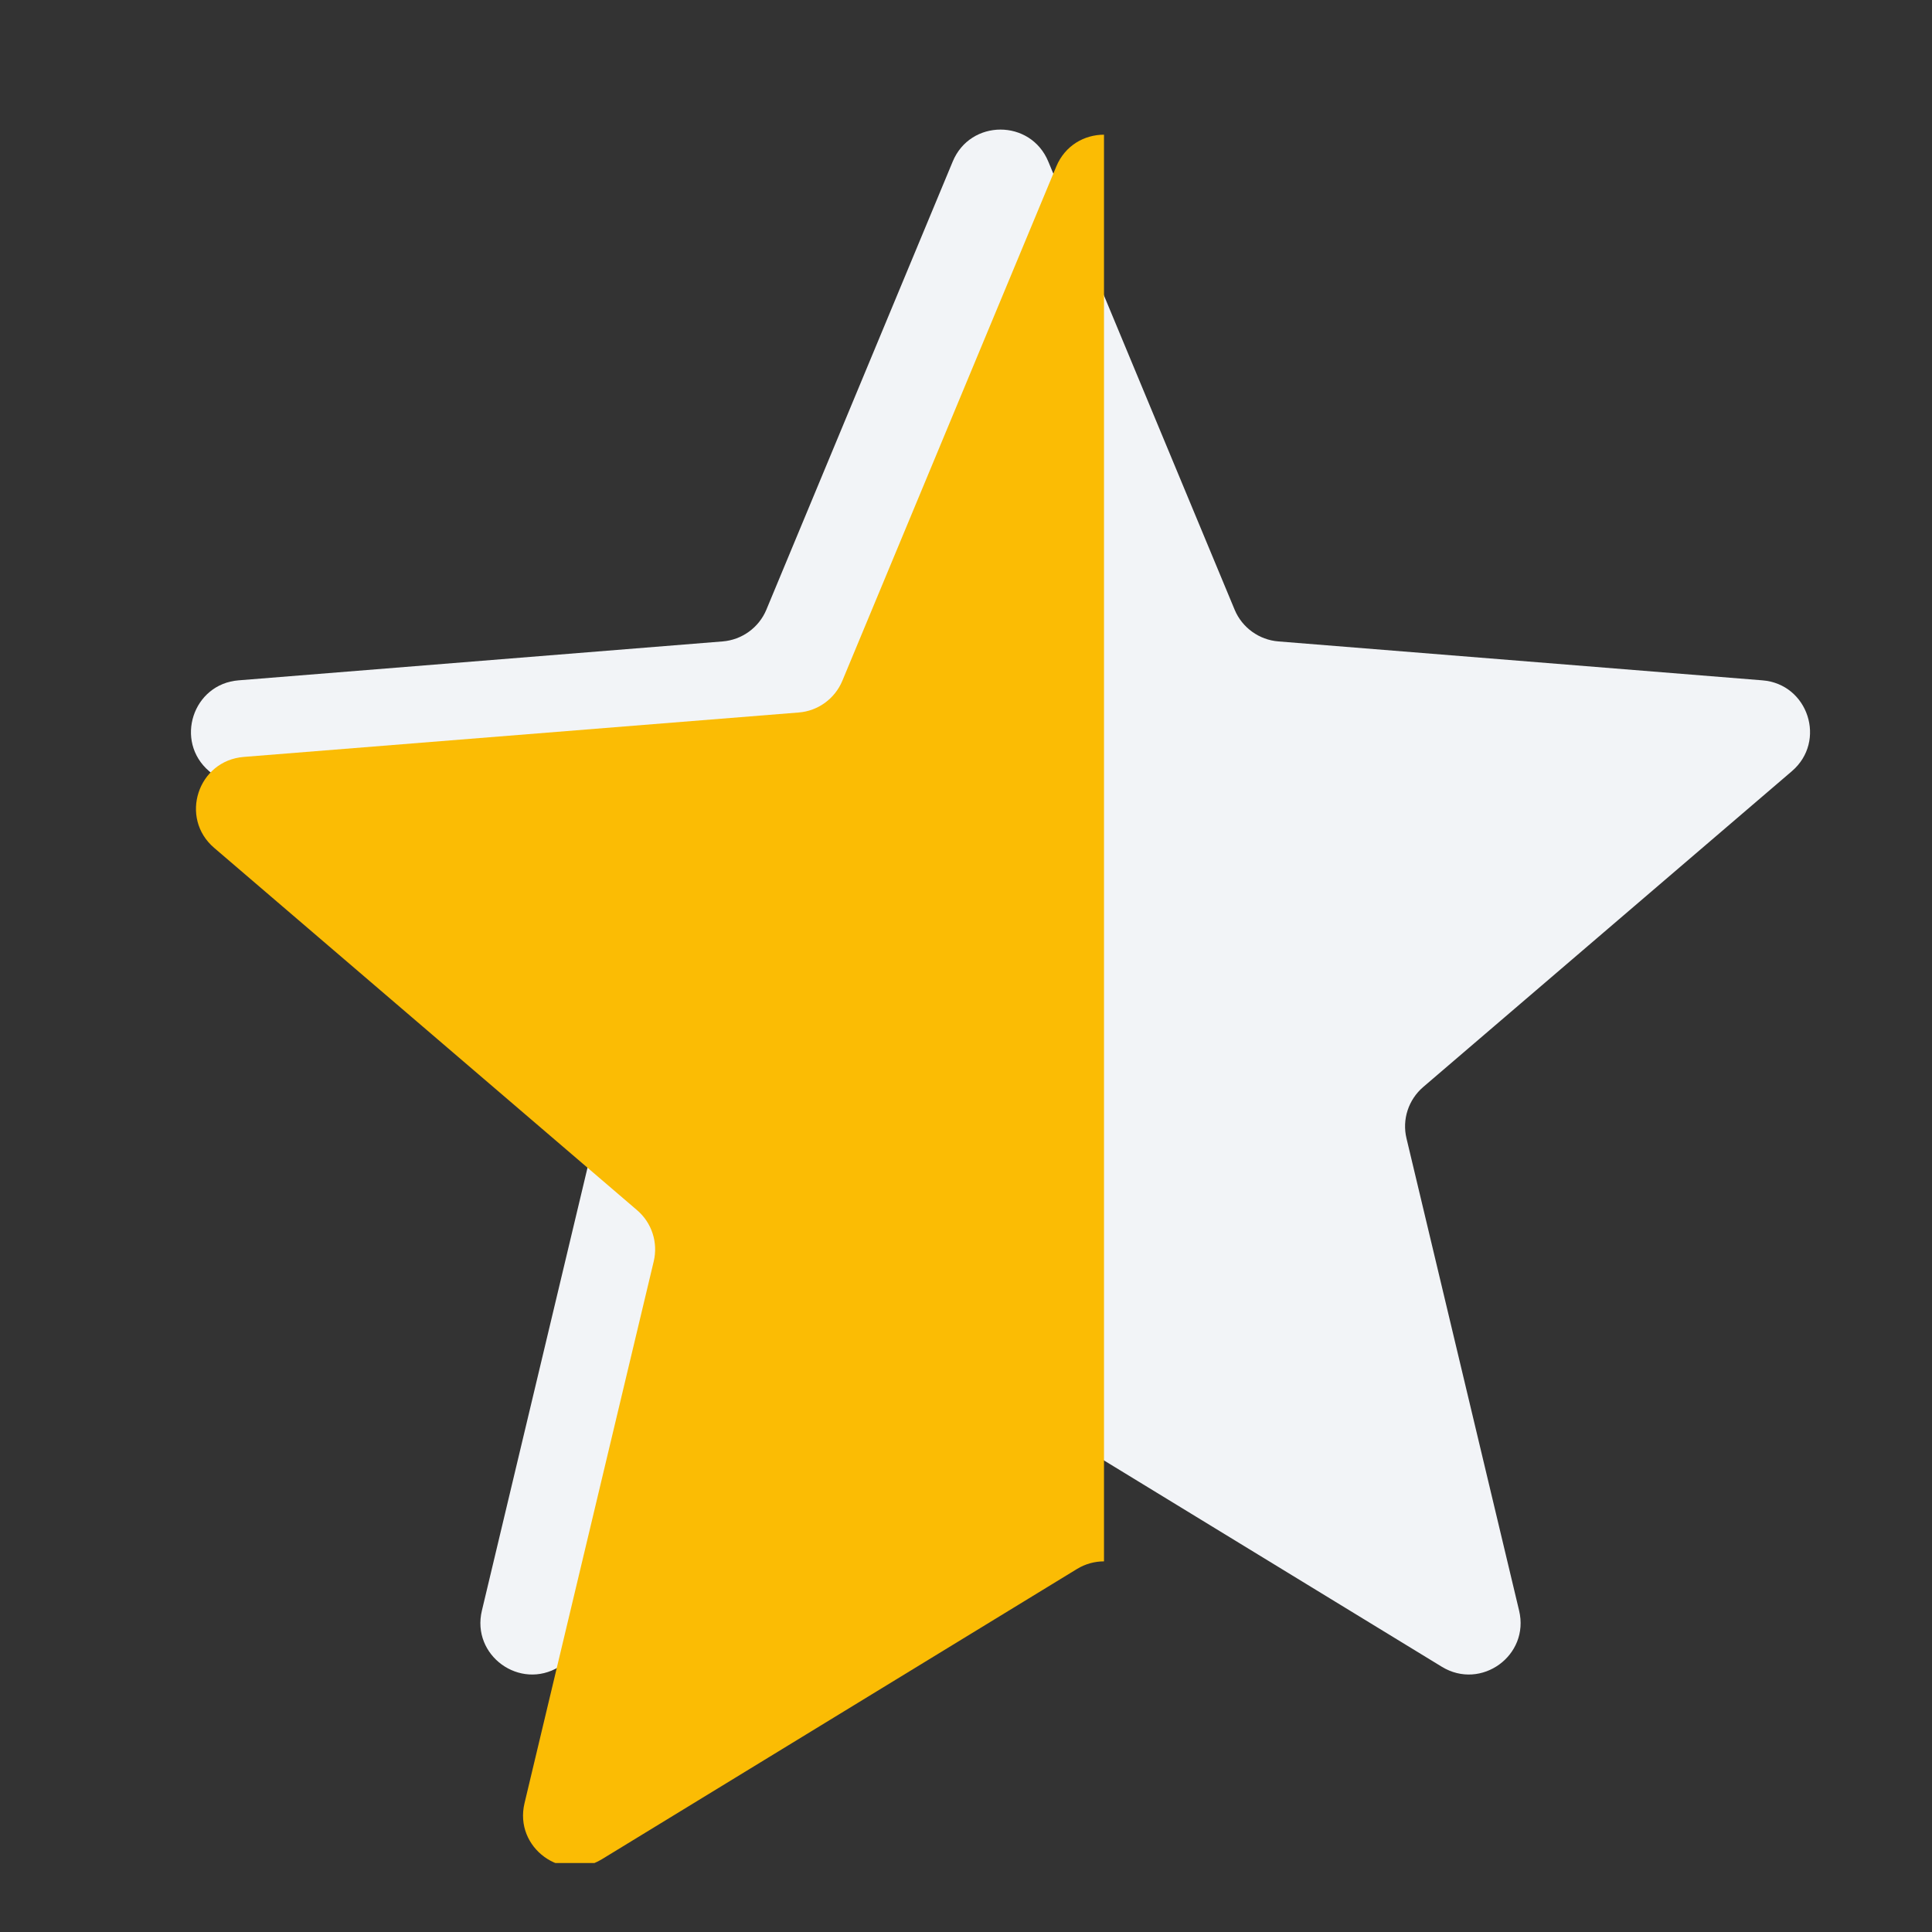 <svg width="14" height="14" viewBox="0 0 14 14" fill="none" xmlns="http://www.w3.org/2000/svg">
<rect x="0" y="0" width="14" height="14" fill="#333333" stroke="none"/>
<g clip-path="url(#clip0_84_153)">
<path d="M6.904 1.17C7.032 0.862 7.468 0.862 7.596 1.17L8.947 4.419C9.001 4.548 9.124 4.637 9.264 4.648L12.771 4.93C13.103 4.956 13.238 5.371 12.985 5.588L10.313 7.877C10.206 7.969 10.159 8.112 10.192 8.249L11.008 11.671C11.086 11.996 10.733 12.252 10.448 12.078L7.445 10.244C7.325 10.171 7.175 10.171 7.055 10.244L4.052 12.078C3.767 12.252 3.414 11.996 3.492 11.671L4.308 8.249C4.341 8.112 4.294 7.969 4.187 7.877L1.515 5.588C1.262 5.371 1.397 4.956 1.729 4.93L5.236 4.648C5.376 4.637 5.499 4.548 5.553 4.419L6.904 1.17Z" fill="#F2F4F7"/>
<g clip-path="url(#clip1_84_153)">
<path d="M7.654 1.207C7.782 0.899 8.218 0.899 8.346 1.207L9.896 4.933C9.95 5.063 10.072 5.152 10.212 5.163L14.234 5.485C14.567 5.512 14.701 5.927 14.448 6.144L11.384 8.769C11.277 8.86 11.23 9.004 11.263 9.141L12.199 13.066C12.277 13.39 11.924 13.646 11.639 13.473L8.195 11.369C8.075 11.296 7.925 11.296 7.805 11.369L4.361 13.473C4.076 13.646 3.723 13.39 3.801 13.066L4.737 9.141C4.77 9.004 4.723 8.86 4.616 8.769L1.552 6.144C1.298 5.927 1.433 5.512 1.766 5.485L5.788 5.163C5.928 5.152 6.05 5.063 6.104 4.933L7.654 1.207Z" fill="#FBBC04"/>
</g>
</g>
<defs>
<clipPath id="clip0_84_153">
<rect width="13.5" height="13.5" fill="white" transform="translate(0.5)"/>
</clipPath>
<clipPath id="clip1_84_153">
<rect width="7.5" height="15" fill="white" transform="translate(0.5)"/>
</clipPath>
</defs>
</svg>
